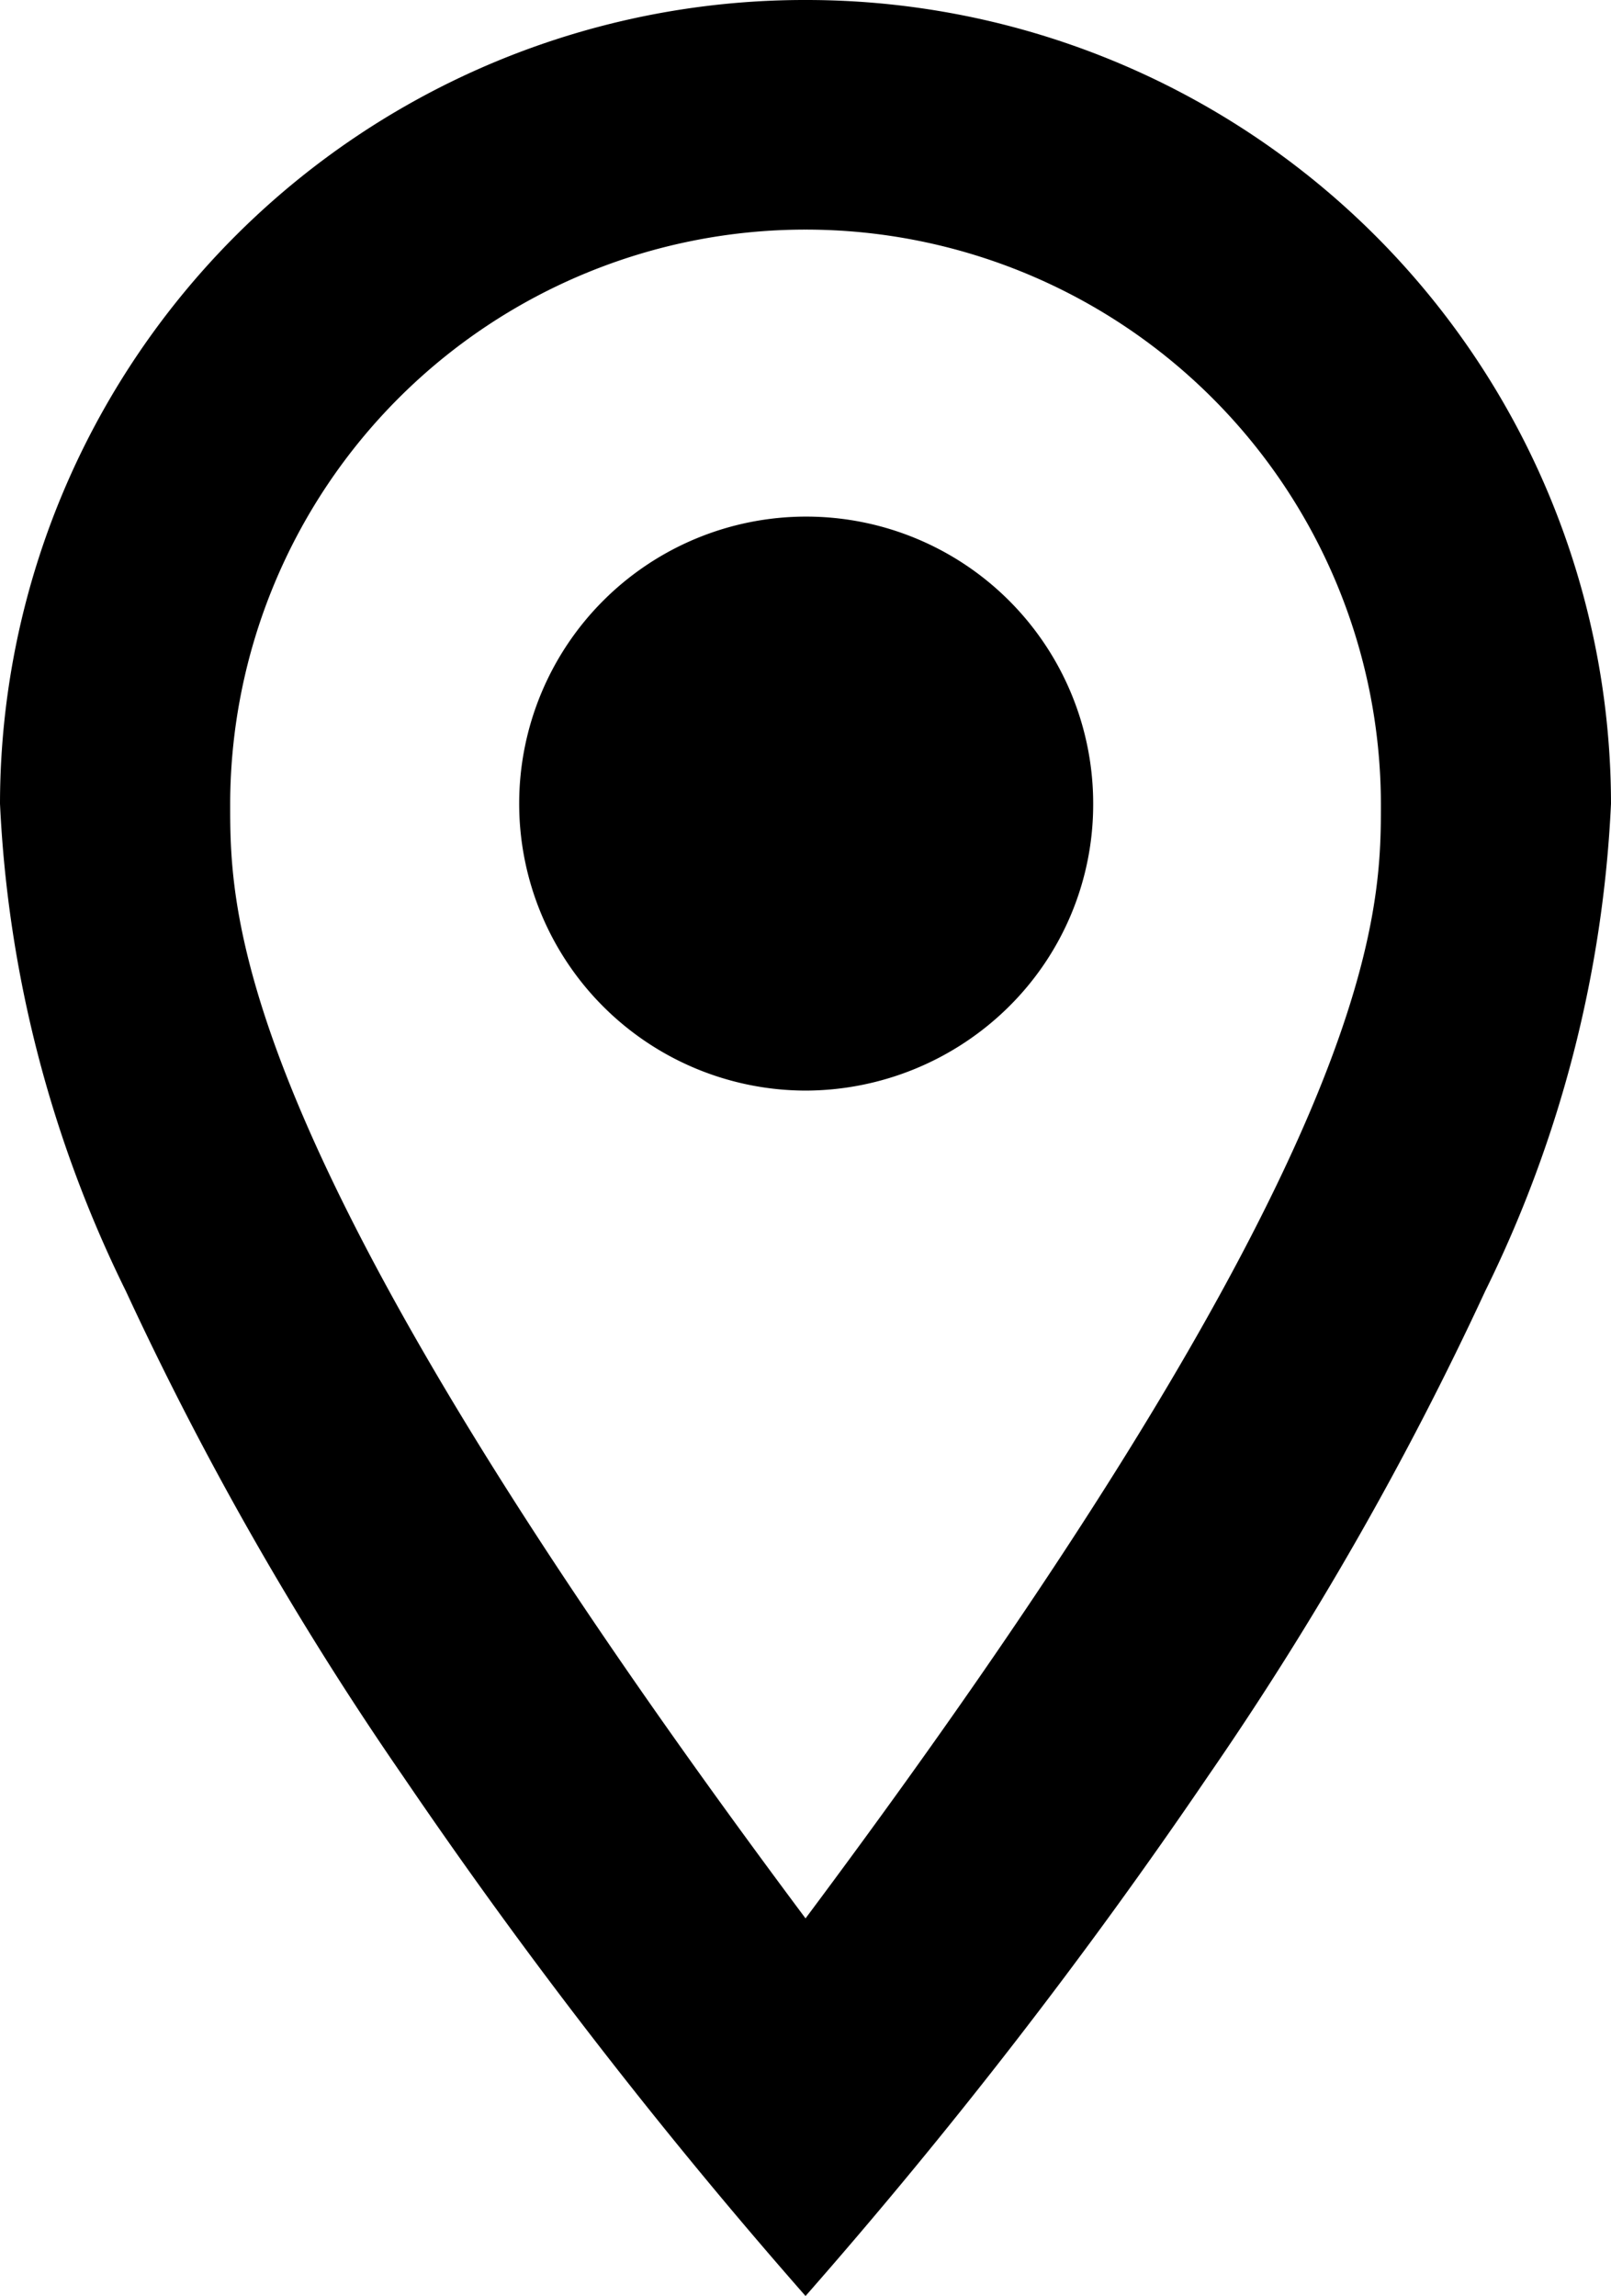 <svg id="footer-pointer" xmlns="http://www.w3.org/2000/svg" width="22.453" height="32" viewBox="0 0 22.453 32">
  <path id="Shape" d="M11.227,32h0A74.17,74.17,0,0,1,5.613,24.75a45.794,45.794,0,0,1-3.859-6.756A17.14,17.14,0,0,1,0,11.2,11.214,11.214,0,0,1,11.227,0,11.214,11.214,0,0,1,22.453,11.2,17.14,17.14,0,0,1,20.7,17.994,45.794,45.794,0,0,1,16.84,24.75,74.17,74.17,0,0,1,11.227,32Zm0-28.8a8.018,8.018,0,0,0-8.019,8c0,1.558,0,4.8,8.019,15.537C19.246,16,19.246,12.758,19.246,11.2A8.018,8.018,0,0,0,11.227,3.2Zm0,12a4,4,0,1,1,4.009-4,3.966,3.966,0,0,1-1.174,2.829A4.039,4.039,0,0,1,11.227,15.2Z"/>
</svg>
